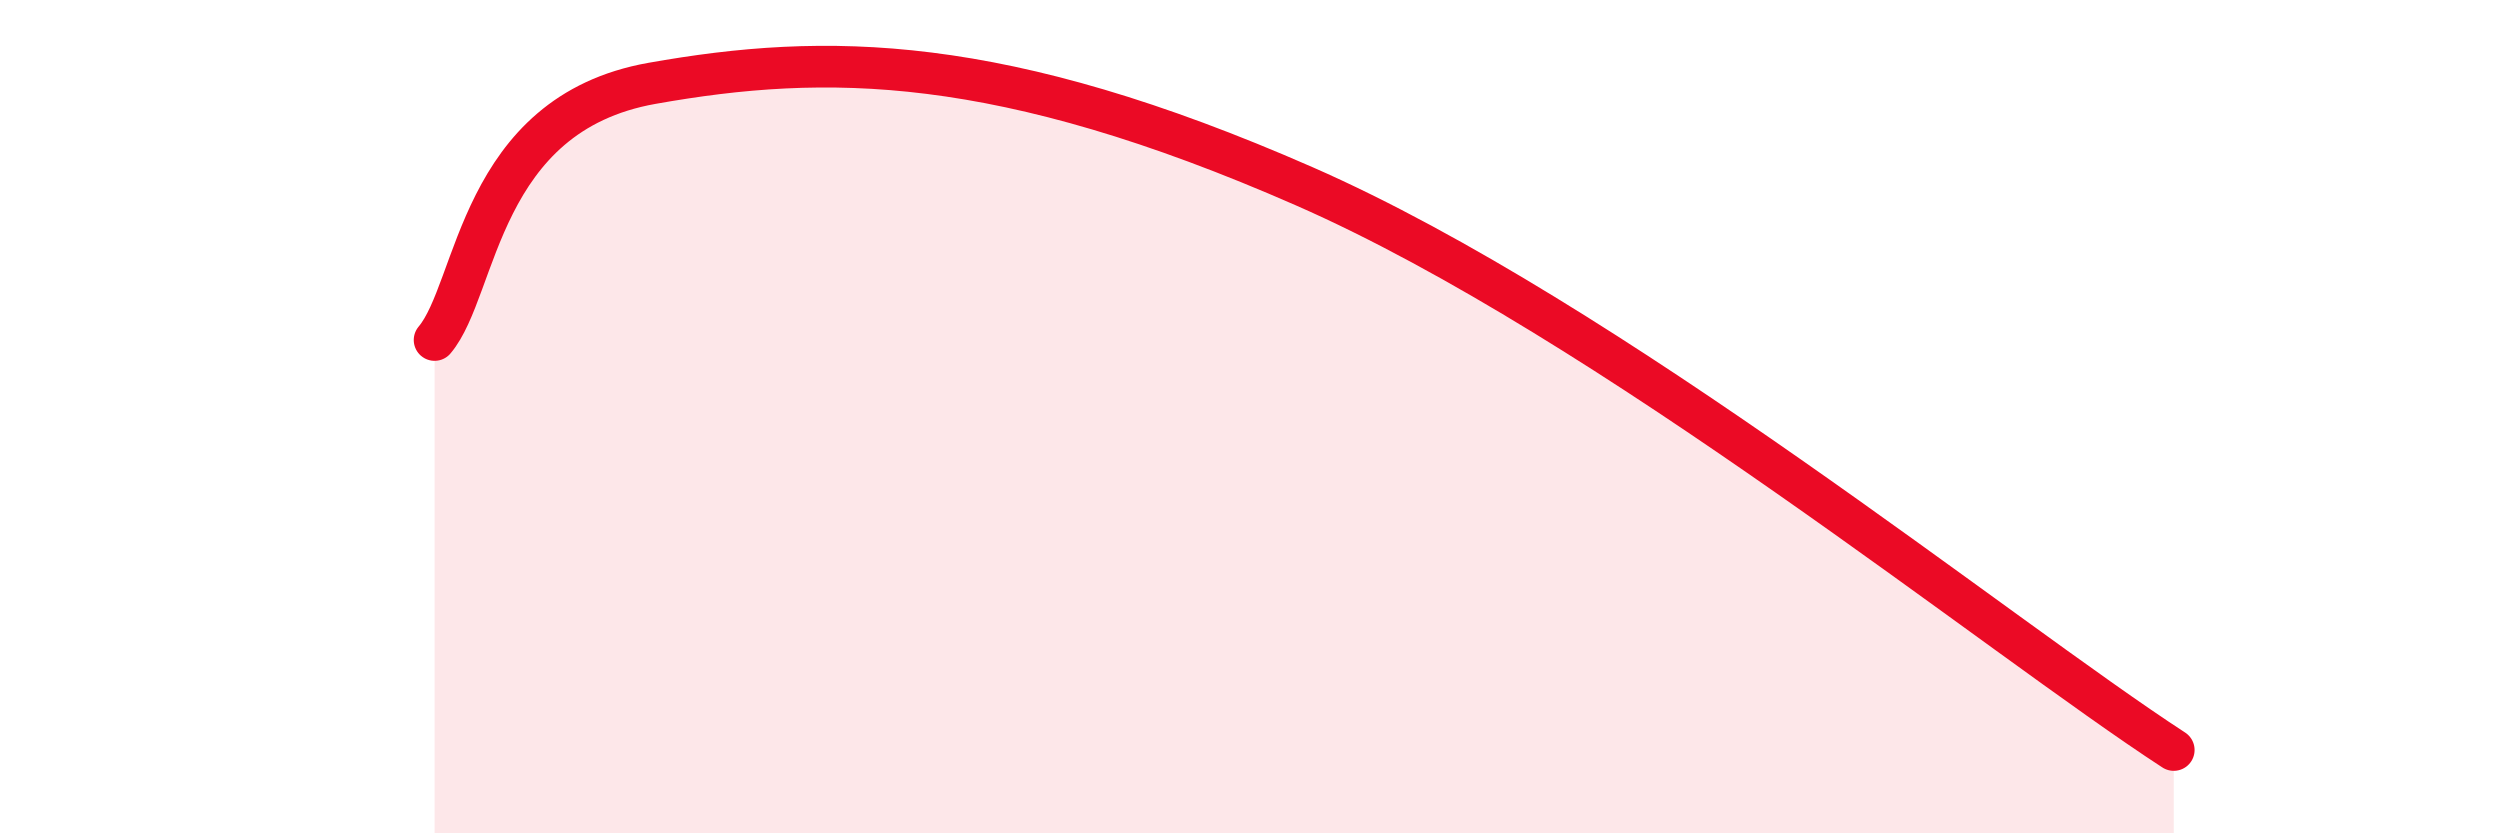 
    <svg width="60" height="20" viewBox="0 0 60 20" xmlns="http://www.w3.org/2000/svg">
      <path
        d="M 10.43,8.16 C 11.47,6.93 11.48,2.74 15.65,2 C 19.82,1.26 24,1.27 31.3,4.47 C 38.6,7.67 48,15.29 52.17,18L52.17 20L10.43 20Z"
        fill="#EB0A25"
        opacity="0.1"
        stroke-linecap="round"
        stroke-linejoin="round"
      />
      <path
        d="M 10.43,8.16 C 11.47,6.93 11.48,2.74 15.65,2 C 19.82,1.26 24,1.27 31.3,4.47 C 38.6,7.67 48,15.29 52.17,18"
        stroke="#EB0A25"
        stroke-width="1"
        fill="none"
        stroke-linecap="round"
        stroke-linejoin="round"
      />
    </svg>
  